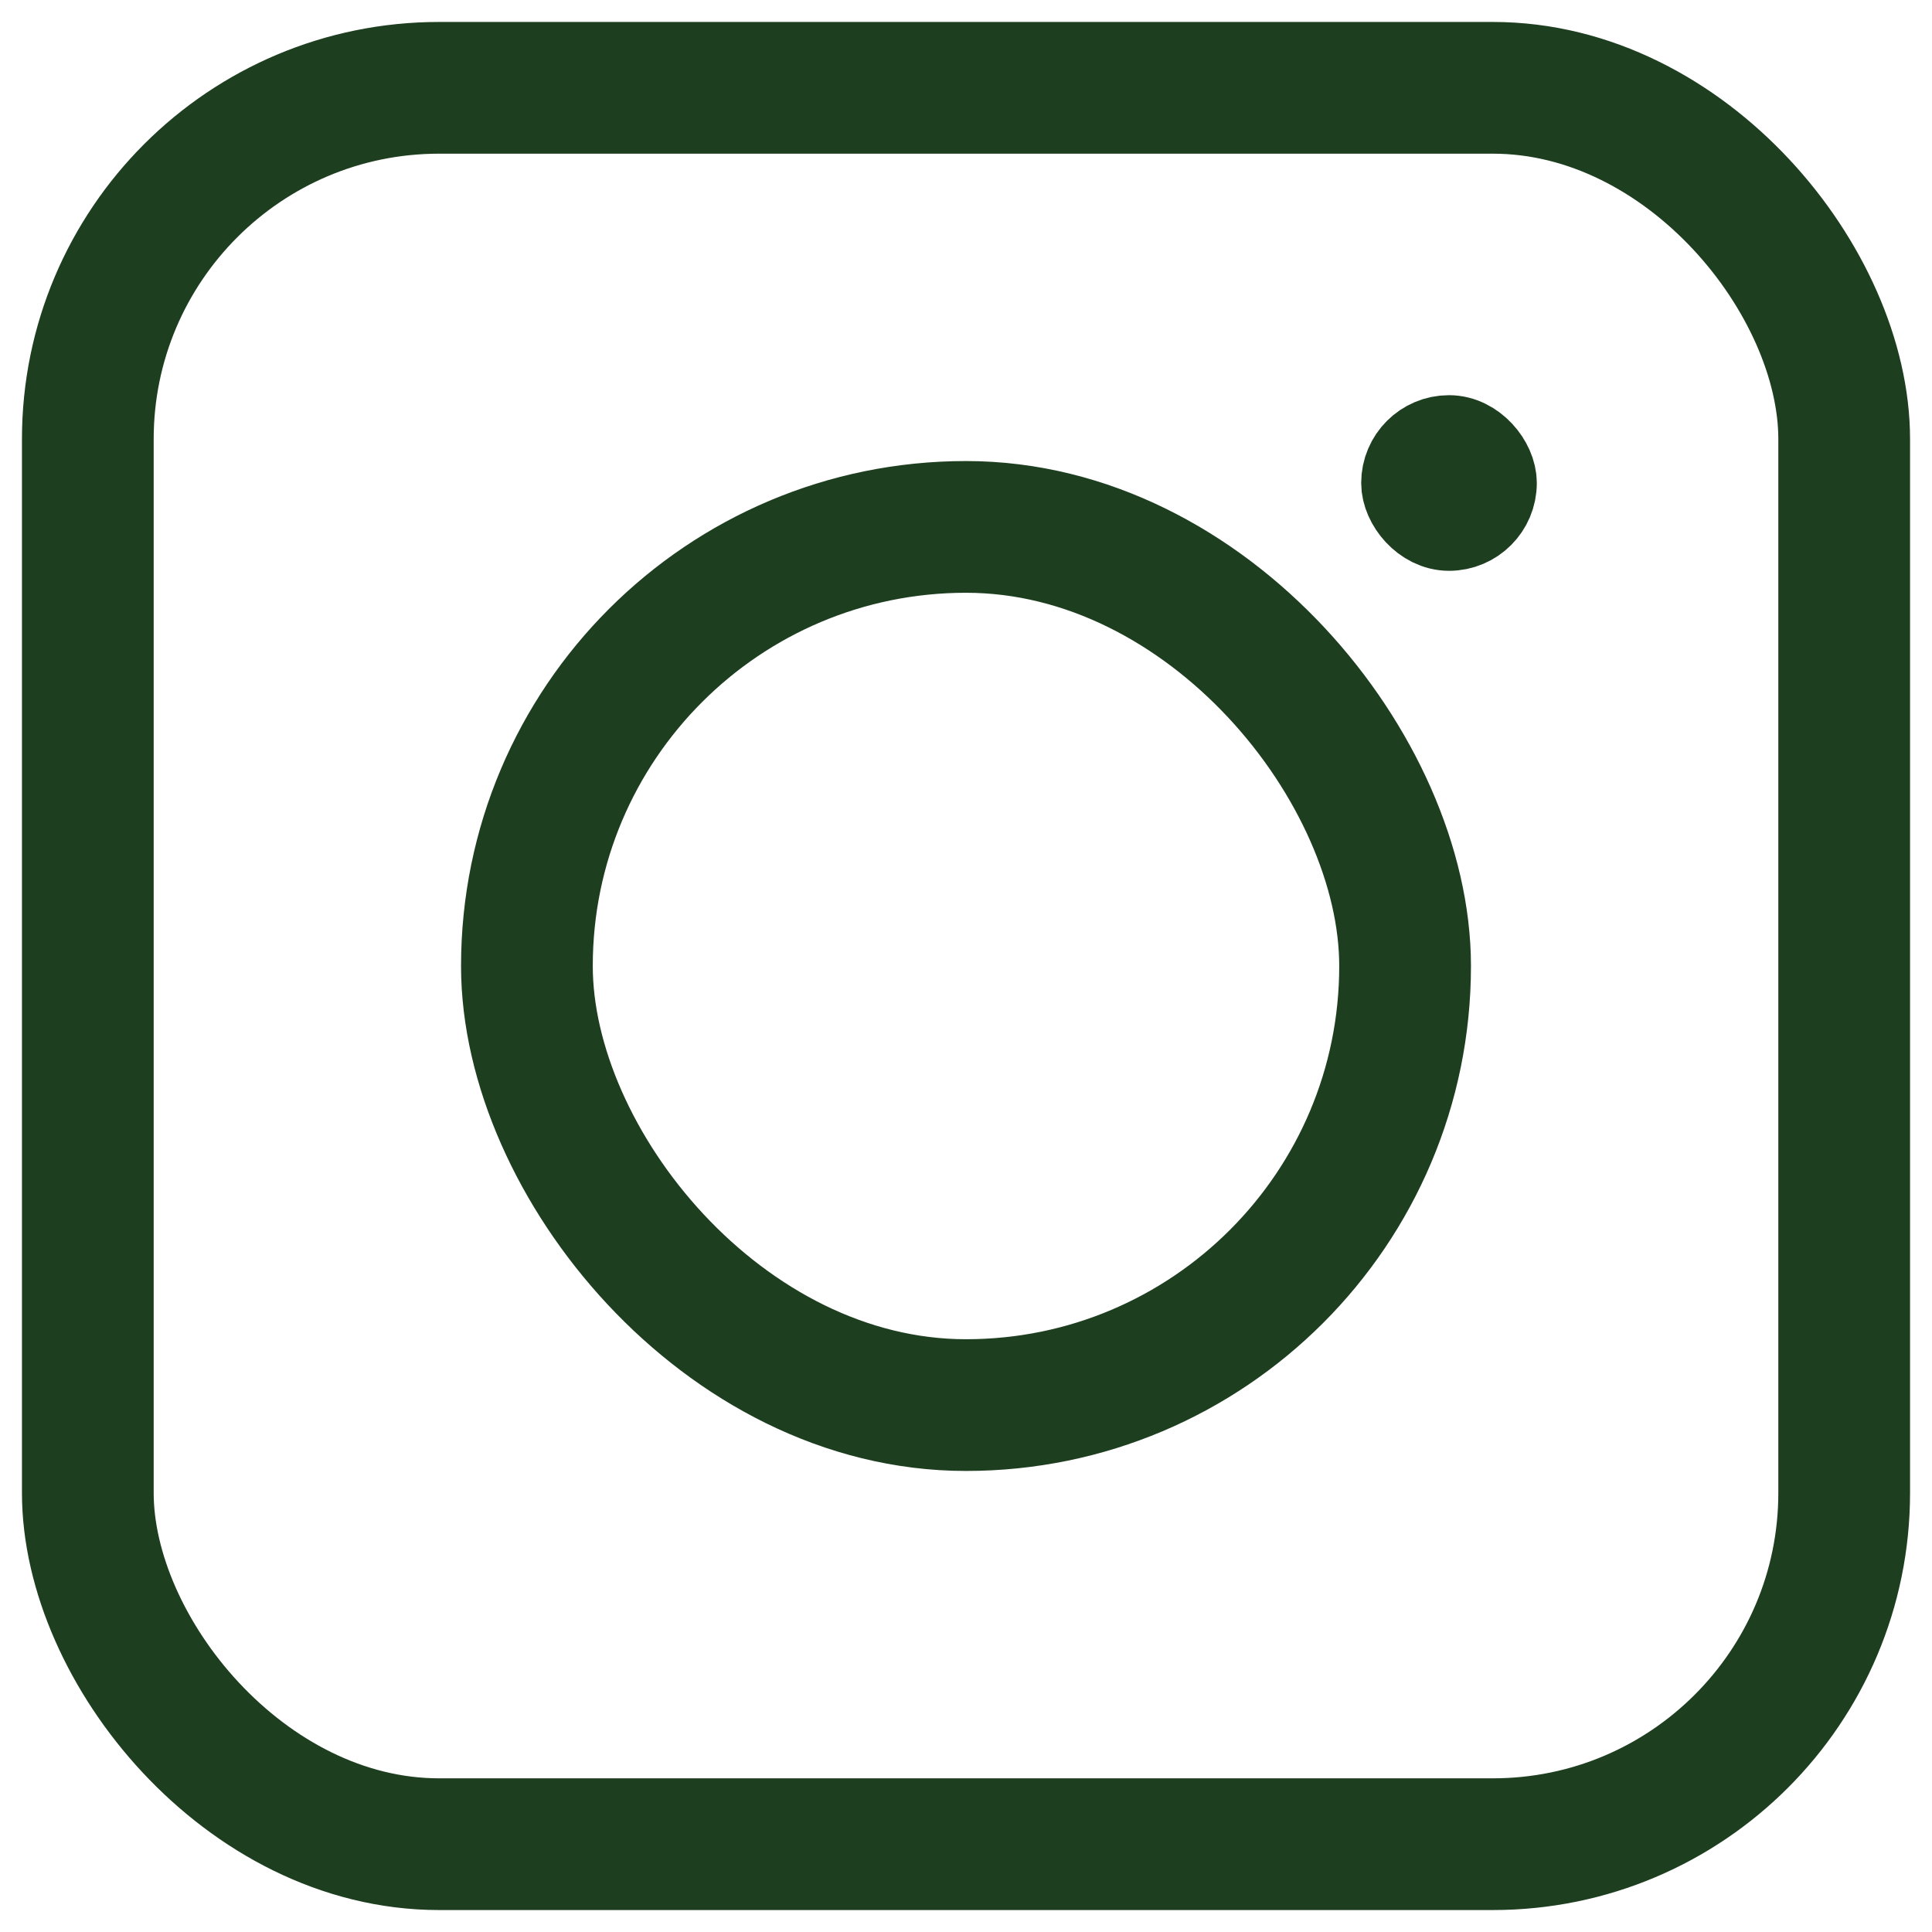 <svg xmlns="http://www.w3.org/2000/svg" xmlns:xlink="http://www.w3.org/1999/xlink" width="22px" height="22px" viewBox="0 0 22 22" version="1.1">
    <g id="Desktop" stroke="none" stroke-width="1" fill="none" fill-rule="evenodd">
        <g id="Home" transform="translate(-1646, -4390)" stroke="#1E3E20">
            <g id="Footer" transform="translate(0, 4194)">
                <g id="insta" transform="translate(1647, 197)">
                    <rect id="Rectangle" stroke-width="1.5" x="0" y="0" width="20" height="20" rx="4"/>
                    <rect id="Rectangle" stroke-width="1.5" x="5" y="5" width="10" height="10" rx="5"/>
                    <rect id="Rectangle" x="15" y="4" width="1" height="1" rx="0.5"/>
                </g>
            </g>
        </g>
    </g>
</svg>